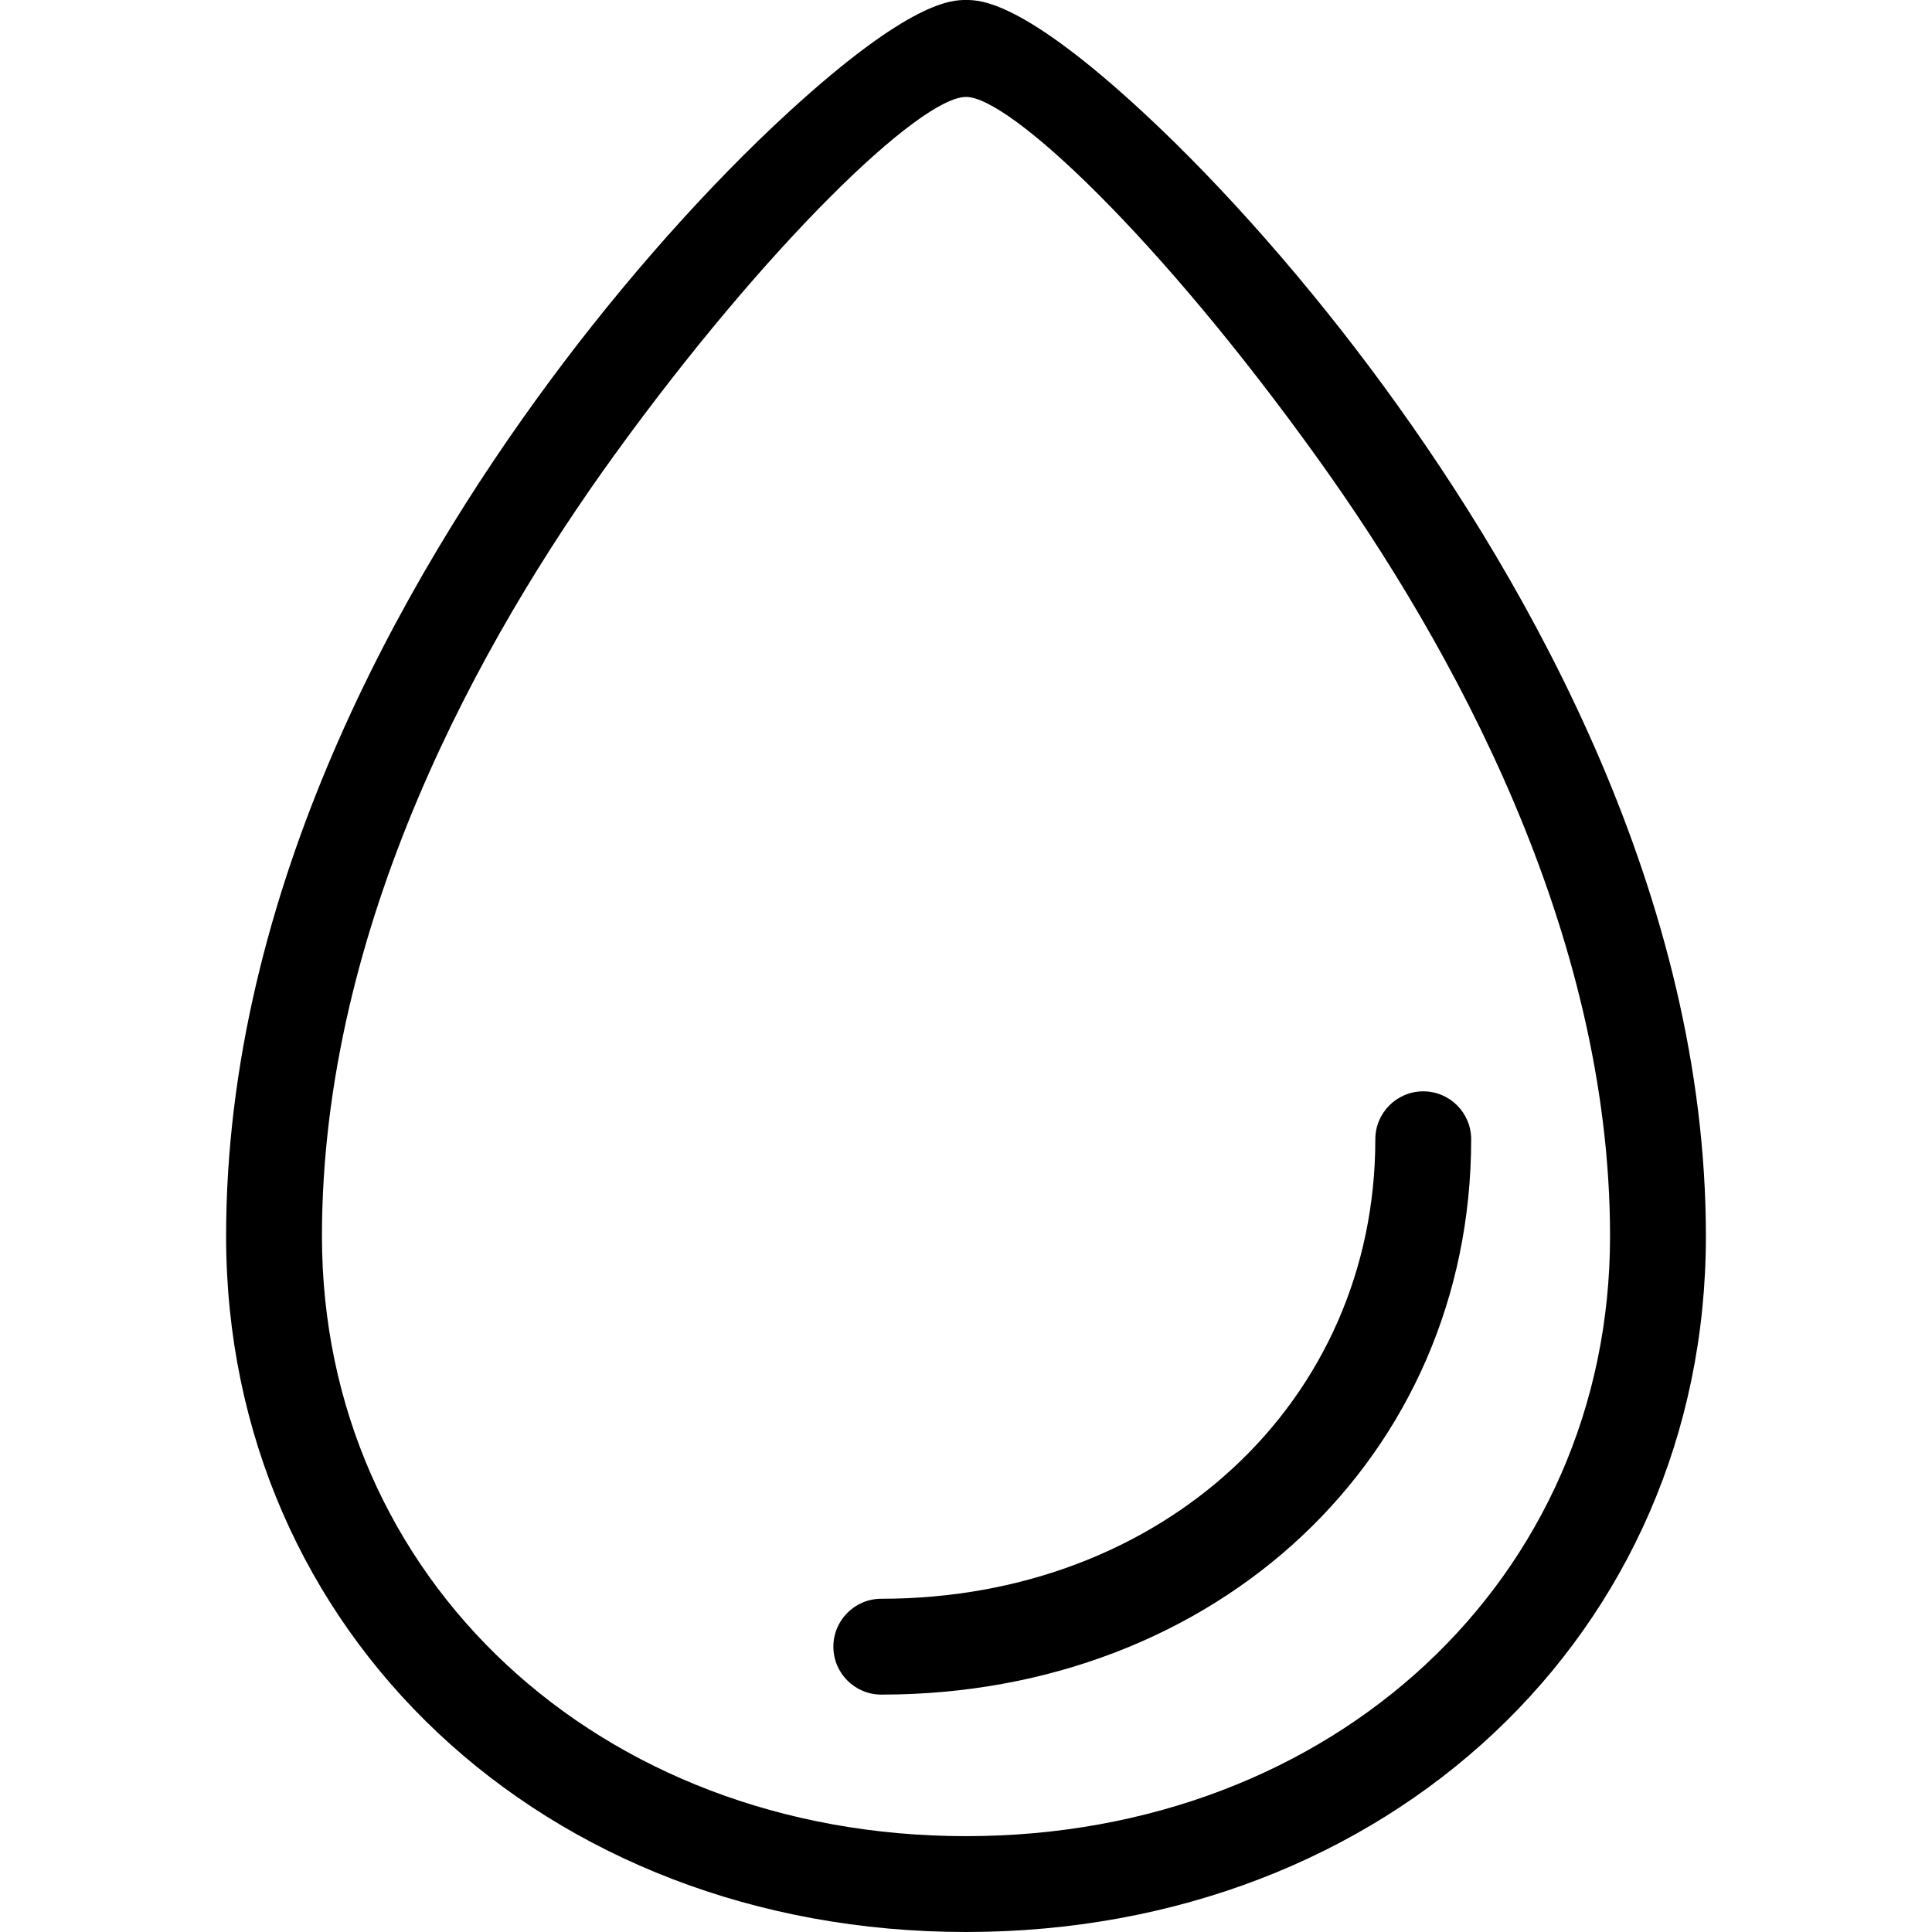 <?xml version="1.0" encoding="iso-8859-1"?>
<!-- Uploaded to: SVG Repo, www.svgrepo.com, Generator: SVG Repo Mixer Tools -->
<!DOCTYPE svg PUBLIC "-//W3C//DTD SVG 1.1//EN" "http://www.w3.org/Graphics/SVG/1.1/DTD/svg11.dtd">
<svg fill="#000000" version="1.1" id="Capa_1" xmlns="http://www.w3.org/2000/svg" xmlns:xlink="http://www.w3.org/1999/xlink" 
	 width="800px" height="800px" viewBox="0 0 403.138 403.139"
	 xml:space="preserve">
<g>
	<g>
		<path d="M288.755,80.613c-15.557-21.254-33.328-41.498-50.037-56.998C213.259,0,204.462,0,201.57,0c-2.83,0-11.445,0-36.785,23.18
			c-16.783,15.354-34.574,35.369-50.094,56.359c-30.799,41.652-67.512,106.414-67.512,178.406
			c0,82.775,66.373,145.193,154.391,145.193c88.016,0,154.389-62.418,154.389-145.193
			C355.958,187.272,319.414,122.502,288.755,80.613z M201.57,383.139c-76.615,0-134.391-53.82-134.391-125.193
			c0-65.007,33.191-124.53,61.035-163.017c31.533-43.584,63.688-74.704,73.379-74.701c9.066,0.002,40.234,29.209,73.508,75.631
			c27.765,38.732,60.857,98.295,60.857,162.087C335.958,329.318,278.183,383.139,201.57,383.139z"/>
		<path d="M296.98,227.723c-5.522,0-10,4.477-10,10c0,54.662-44.315,95.881-103.086,95.881c-5.521,0-10,4.479-10,10
			c0,5.523,4.479,10,10,10c70.17,0,123.086-49.817,123.086-115.881C306.98,232.199,302.501,227.723,296.98,227.723z"/>
	</g>
</g>
</svg>